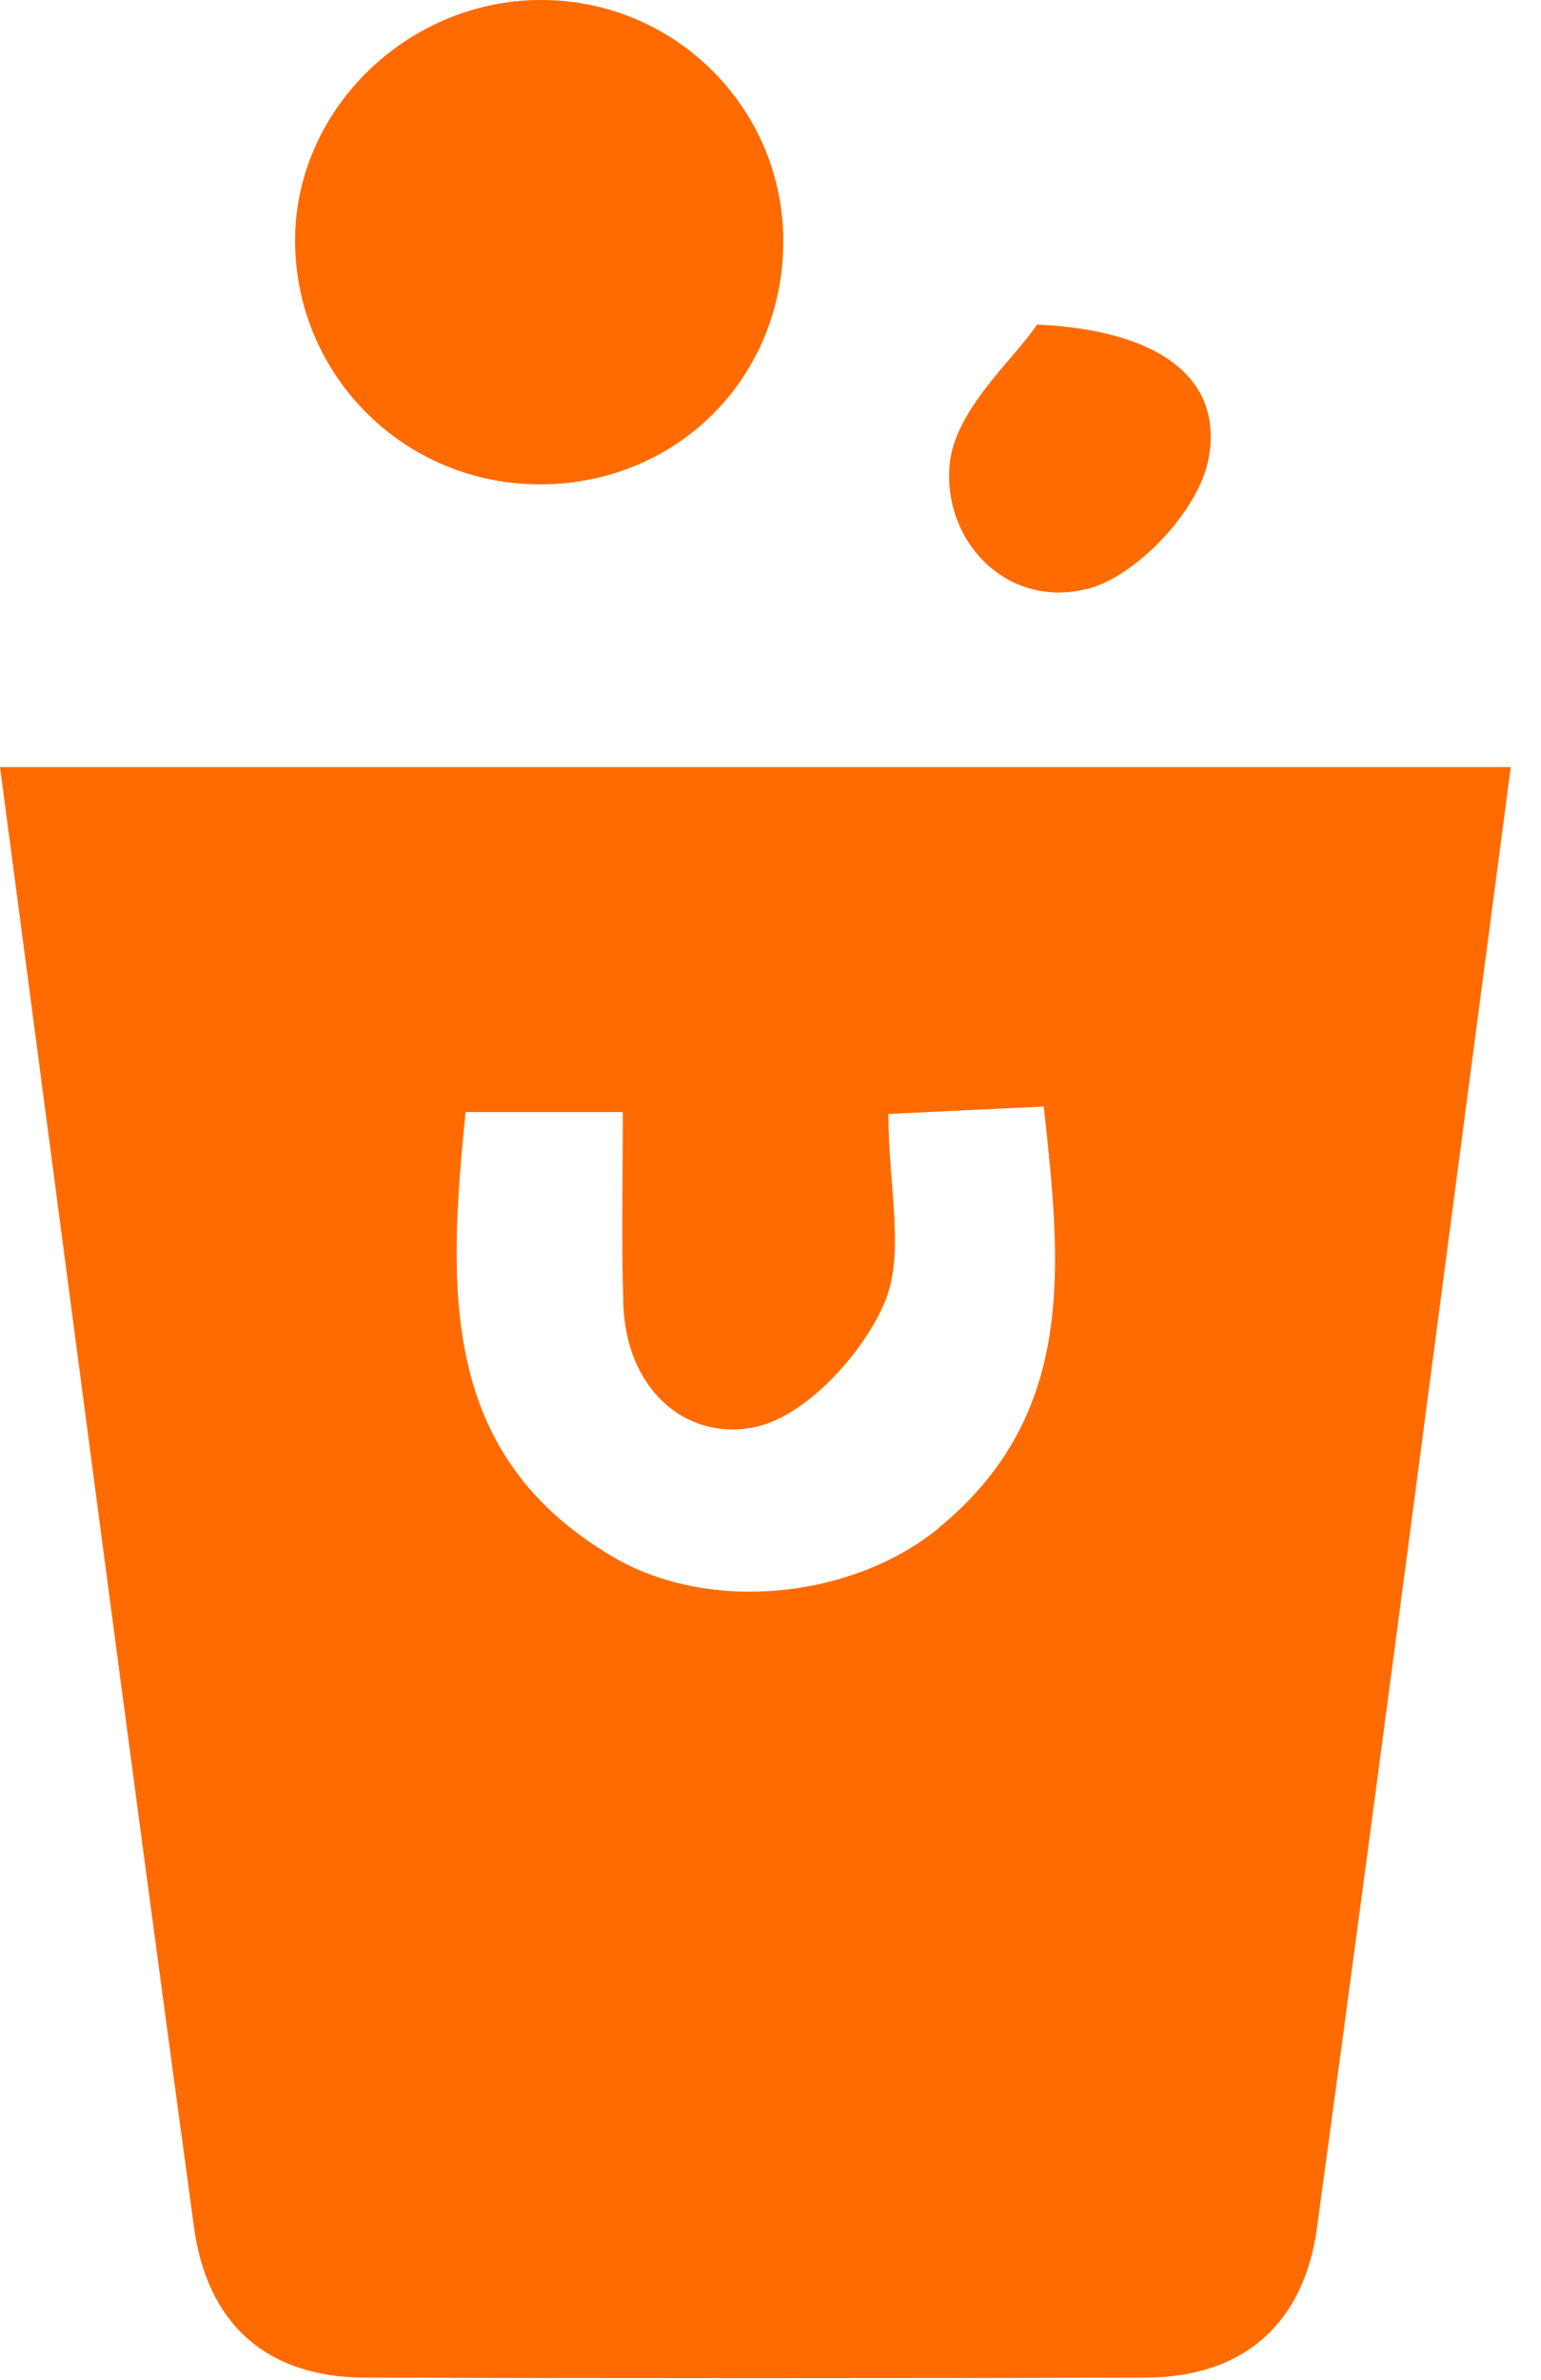 <svg width="46" height="71" viewBox="0 0 46 71" fill="none" xmlns="http://www.w3.org/2000/svg">
<g clip-path="url(#clip0_1874_262)">
<path d="M0 22.878C1.95 37.622 3.827 52.042 5.791 66.449C6.178 69.294 7.92 70.928 10.902 70.936C18.664 70.957 26.419 70.957 34.181 70.936C37.148 70.928 38.926 69.301 39.313 66.463C41.277 52.057 43.148 37.636 45.097 22.885H0V22.878ZM28.046 45.57C25.451 47.706 21.172 48.136 18.305 46.452C13.152 43.427 13.353 38.553 13.898 33.178H18.592C18.592 35.178 18.549 37.041 18.607 38.897C18.678 41.392 20.413 42.976 22.477 42.589C23.996 42.302 25.681 40.481 26.376 38.933C27.043 37.45 26.519 35.435 26.519 33.235C28.118 33.156 29.472 33.092 31.157 33.013C31.673 37.729 32.16 42.173 28.046 45.563V45.57Z" fill="#FF6B00"/>
<path d="M23.38 7.368C23.473 3.369 20.277 0.057 16.256 1.95857e-06C12.256 -0.057 8.859 3.182 8.809 7.089C8.766 11.095 11.948 14.371 15.969 14.449C20.047 14.528 23.287 11.432 23.38 7.368Z" fill="#FF6B00"/>
<path d="M32.425 17.582C33.923 17.209 35.779 15.231 36.073 13.704C36.525 11.367 34.726 9.855 30.956 9.683C30.261 10.73 28.497 12.22 28.347 13.862C28.139 16.155 30.06 18.162 32.425 17.574V17.582Z" fill="#FF6B00"/>
</g>
<defs>
<clipPath id="clip0_1874_262">
<rect width="45.09" height="70.957" fill="white"/>
</clipPath>
</defs>
</svg>
